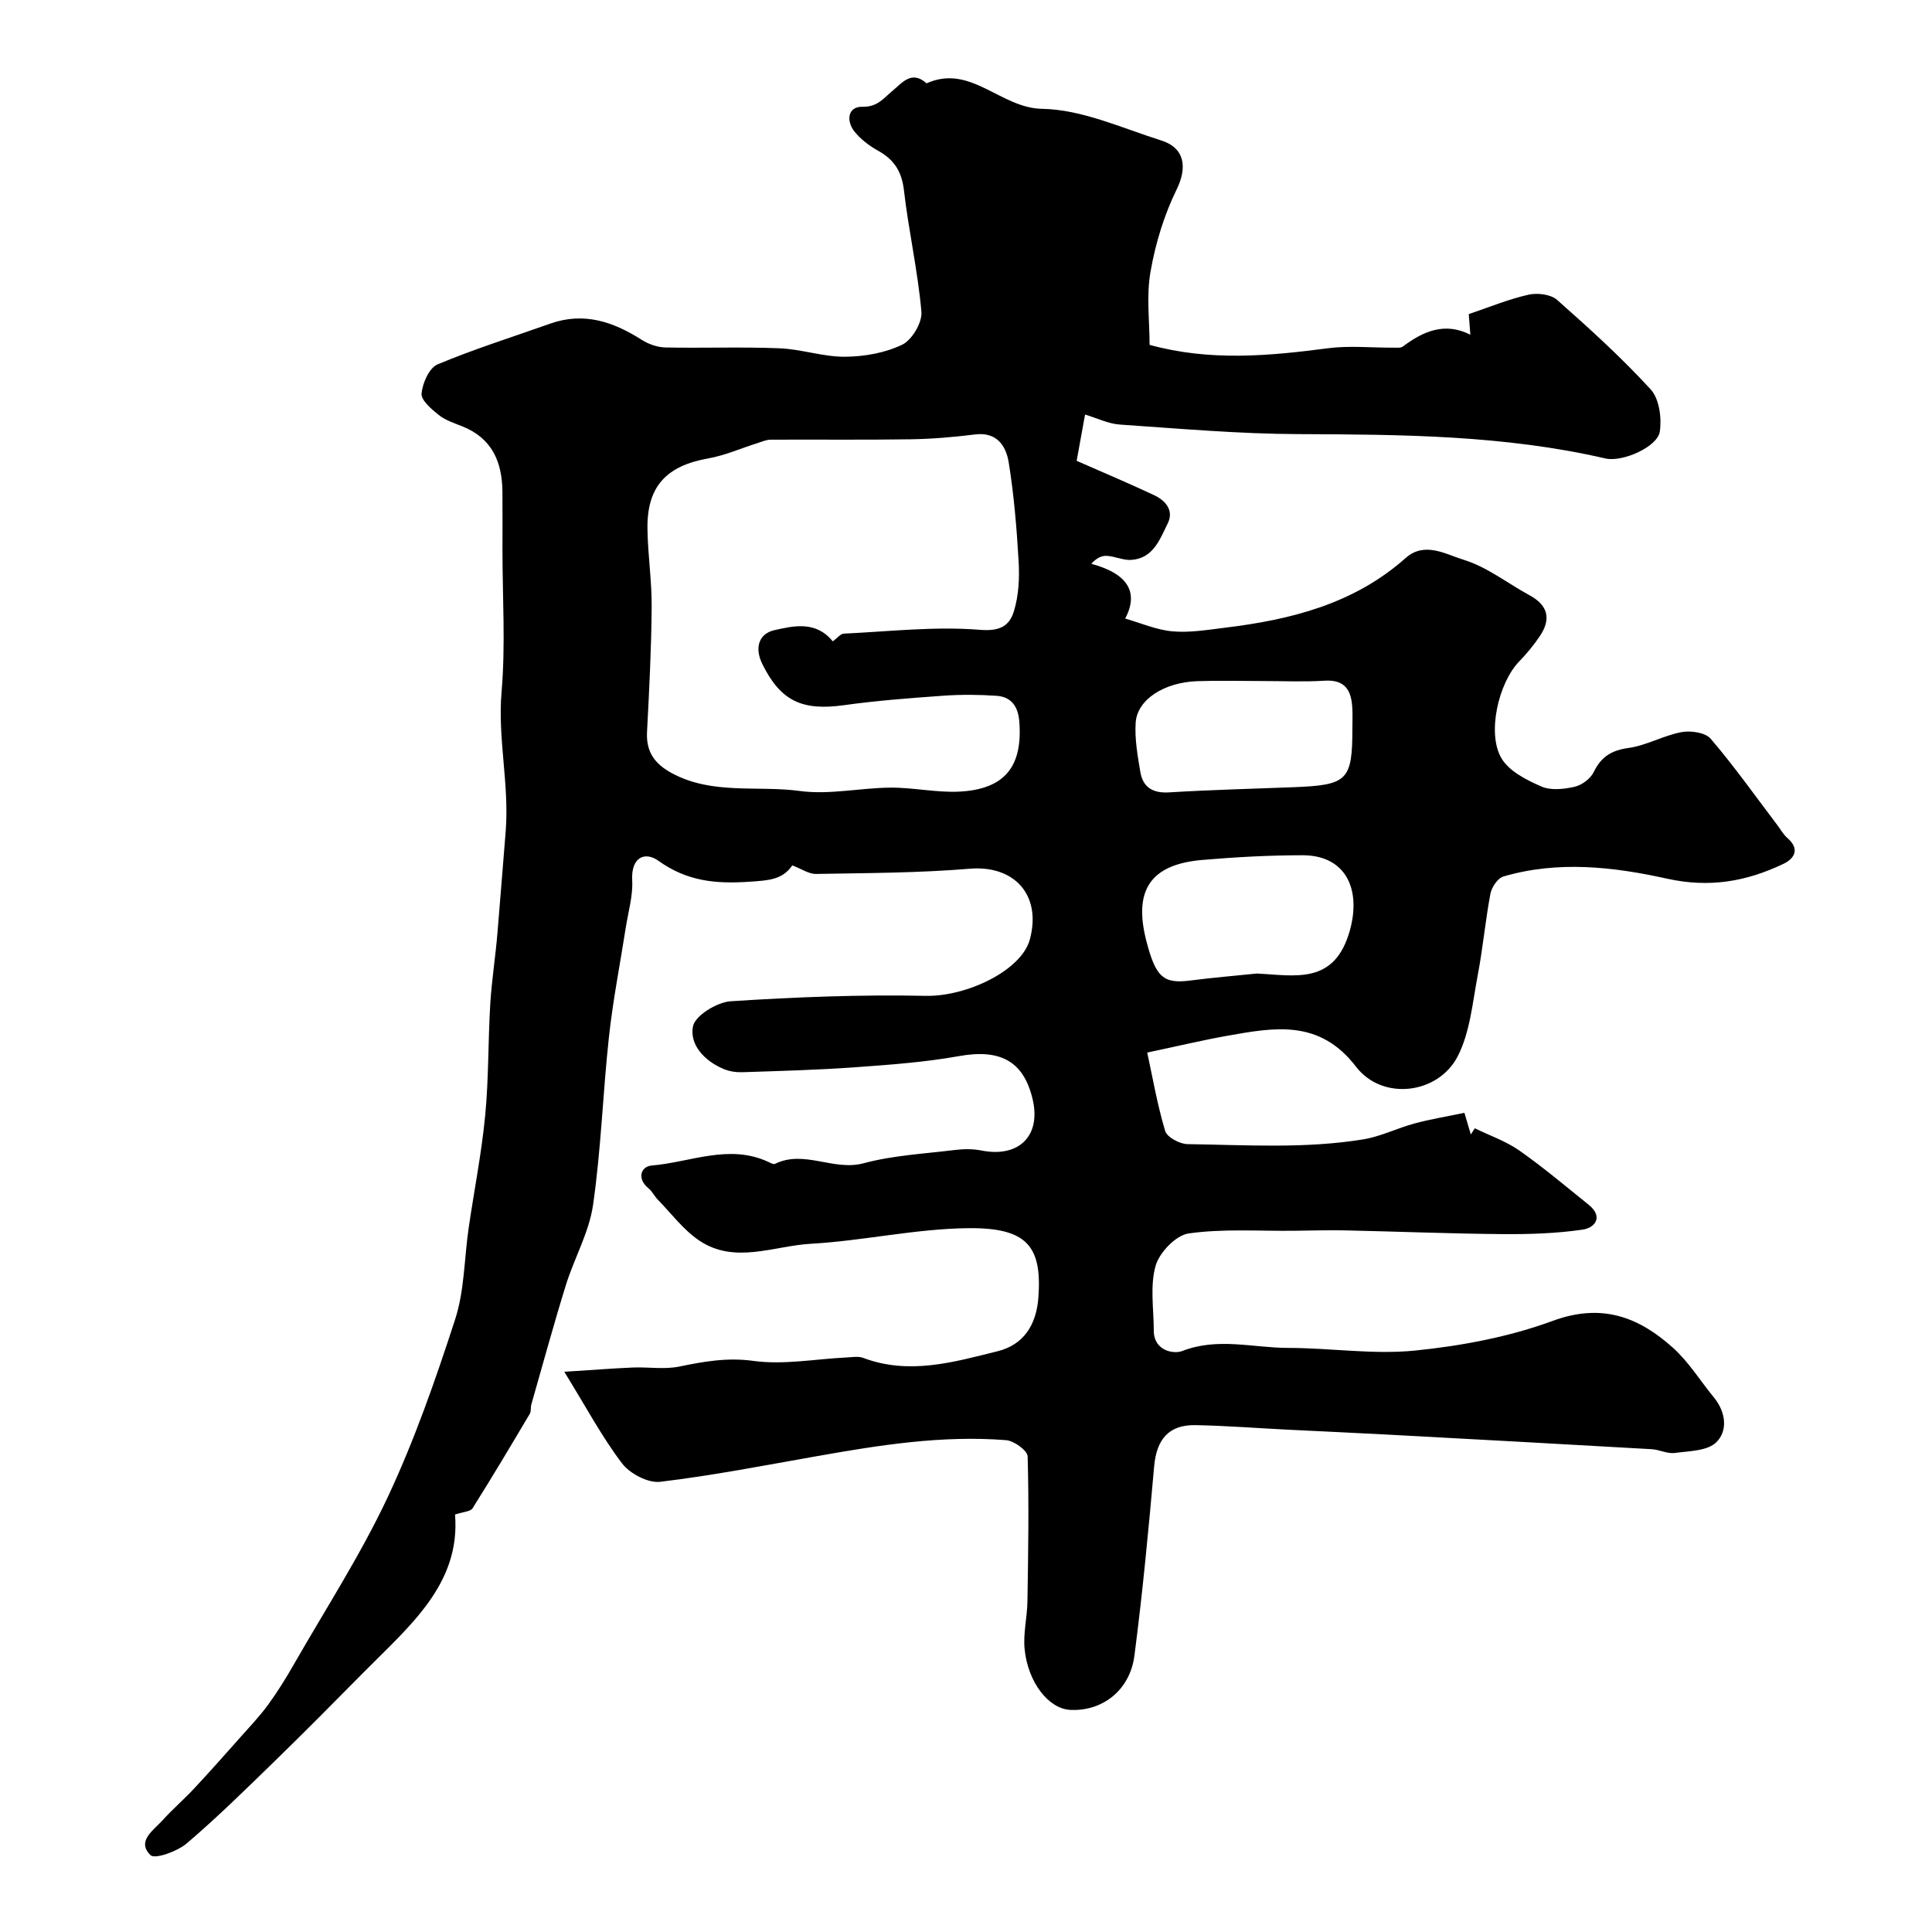 <svg enable-background="new 0 0 400 400" viewBox="0 0 400 400" xmlns="http://www.w3.org/2000/svg"><path d="m238.01 71.4c12.54 3.44 24.7 2.3 36.94.7 4.44-.58 9.03-.09 13.55-.12.66 0 1.49.1 1.95-.24 4.23-3.17 8.69-5.12 13.97-2.44-.16-2.08-.27-3.46-.33-4.27 4.39-1.48 8.31-3.11 12.39-4.02 1.83-.41 4.59-.08 5.9 1.08 6.7 5.92 13.36 11.96 19.39 18.55 1.77 1.94 2.3 5.92 1.87 8.74-.48 3.13-7.71 6.36-11.26 5.54-20.91-4.83-42.15-4.96-63.46-5.04-12.36-.04-24.73-1.14-37.08-1.98-2.36-.16-4.65-1.31-7.19-2.07-.68 3.74-1.31 7.21-1.74 9.58 5.38 2.37 10.77 4.63 16.06 7.12 2.34 1.11 4.13 3.14 2.79 5.85-1.62 3.27-2.99 7.23-7.52 7.54-1.71.12-3.48-.79-5.24-.84-1.08-.03-2.19.66-3.05 1.65 7.63 2.06 9.85 5.94 7.01 11.34 3.17.9 6.41 2.33 9.75 2.64 3.54.32 7.19-.29 10.76-.73 13.72-1.66 26.83-4.91 37.55-14.45 3.94-3.5 8.35-.75 11.96.35 4.88 1.48 9.15 4.9 13.74 7.39 3.68 2 4.51 4.79 2.13 8.37-1.27 1.9-2.75 3.69-4.34 5.33-4.25 4.39-6.74 14.95-3.6 20.1 1.62 2.66 5.19 4.45 8.25 5.78 1.96.85 4.68.54 6.9.03 1.49-.35 3.24-1.68 3.91-3.05 1.55-3.16 3.66-4.48 7.19-4.97 3.73-.52 7.24-2.58 10.97-3.28 1.92-.36 4.96.08 6.06 1.38 4.88 5.71 9.24 11.87 13.78 17.86.69.91 1.26 1.96 2.1 2.69 2.65 2.31 1.43 4.27-.85 5.35-7.66 3.65-15.28 5.01-24.12 3.05-11.03-2.45-22.56-3.76-33.84-.44-1.17.34-2.42 2.21-2.68 3.55-1.06 5.61-1.57 11.33-2.64 16.93-1.08 5.67-1.58 11.77-4.14 16.75-4.06 7.87-15.6 9.26-21.05 2.15-7.58-9.88-16.88-8.13-26.62-6.41-5.13.91-10.2 2.13-16.61 3.48 1.11 5.11 2.08 10.78 3.72 16.25.39 1.29 3.02 2.69 4.63 2.71 12.12.17 24.29.98 36.33-.98 3.65-.59 7.1-2.34 10.7-3.31 3.28-.88 6.65-1.43 10.29-2.19.56 1.89.95 3.18 1.33 4.48.27-.43.55-.85.82-1.28 3.09 1.51 6.44 2.66 9.23 4.61 4.95 3.47 9.59 7.4 14.32 11.2 3.13 2.51 1.35 4.8-1.22 5.17-5.47.8-11.08.97-16.62.93-10.83-.09-21.65-.54-32.48-.77-3.64-.08-7.28.05-10.92.08-7.2.07-14.48-.45-21.54.55-2.65.37-6.08 3.95-6.86 6.71-1.18 4.18-.38 8.93-.37 13.44 0 4.14 4.1 4.89 5.9 4.19 7.37-2.87 14.66-.64 21.94-.64 8.76.01 17.61 1.42 26.25.55 9.65-.98 19.47-2.82 28.54-6.16 10.12-3.72 17.77-.8 24.88 5.6 3.25 2.92 5.62 6.82 8.43 10.23 2.49 3.02 2.96 6.89.54 9.3-1.82 1.82-5.64 1.83-8.63 2.23-1.53.2-3.17-.69-4.78-.78-18.28-1.05-36.57-2.05-54.85-3.03-6.77-.37-13.54-.66-20.3-1-6.43-.32-12.86-.83-19.3-.95-5.55-.1-8.06 2.97-8.55 8.57-1.15 13.07-2.39 26.15-4.08 39.16-.93 7.2-6.69 11.58-13.33 11.22-4.42-.24-8.73-5.66-9.41-12.63-.31-3.23.54-6.55.59-9.83.16-10.01.33-20.03.04-30.03-.04-1.21-2.83-3.23-4.46-3.35-13.25-1.05-26.27 1.03-39.27 3.33-10.77 1.9-21.51 4-32.35 5.29-2.51.3-6.27-1.69-7.89-3.81-4.12-5.41-7.35-11.5-11.96-18.97 5.67-.36 9.94-.7 14.21-.88 3.19-.13 6.48.43 9.55-.19 5.12-1.05 9.94-1.93 15.4-1.18 6.27.86 12.83-.4 19.26-.71 1.16-.06 2.45-.3 3.48.09 9.49 3.57 18.66.89 27.81-1.38 5.25-1.3 8.05-5.28 8.46-11.27.72-10.46-2.37-14.32-14.46-14.21-10.9.1-21.75 2.61-32.67 3.23-7.68.43-15.74 4.28-23.1-.67-3.29-2.21-5.79-5.61-8.61-8.5-.69-.71-1.13-1.69-1.88-2.3-2.51-2.03-1.56-4.55.63-4.73 8.02-.66 16.01-4.54 24.17-.75.43.2 1.04.56 1.36.41 6.07-2.99 12.1 1.55 18.36-.13 6.11-1.64 12.59-1.97 18.92-2.75 1.8-.22 3.71-.24 5.47.11 7.77 1.54 12.4-3.04 10.6-10.64-1.88-7.92-6.76-10.43-15.26-8.9-7.09 1.27-14.34 1.79-21.54 2.31-7.75.56-15.53.76-23.3 1.02-1.26.04-2.64-.16-3.8-.64-3.97-1.63-7.17-5.01-6.42-8.85.43-2.23 4.97-5.01 7.81-5.2 13.43-.87 26.92-1.4 40.36-1.12 8.43.18 19.86-5.2 21.59-11.72 2.45-9.18-3.24-15.37-12.46-14.6-10.56.88-21.19.89-31.79 1.08-1.53.03-3.08-1.07-4.94-1.77-2.04 2.96-4.86 3.11-8.82 3.38-7.09.48-12.96-.09-18.88-4.32-2.83-2.03-5.71-.74-5.45 4.02.17 3.19-.8 6.46-1.31 9.68-1.18 7.57-2.67 15.1-3.5 22.71-1.27 11.61-1.63 23.33-3.3 34.86-.82 5.67-3.89 10.98-5.62 16.56-2.54 8.19-4.79 16.46-7.15 24.71-.18.63-.01 1.42-.32 1.94-3.89 6.56-7.79 13.11-11.85 19.56-.44.7-1.93.73-3.63 1.3 1.18 14.43-9.52 23.16-18.88 32.63-6.09 6.16-12.19 12.33-18.4 18.37-5.99 5.83-11.95 11.7-18.3 17.11-1.94 1.65-6.58 3.3-7.47 2.41-2.93-2.9.59-5.11 2.46-7.18 2.05-2.28 4.39-4.29 6.49-6.53 3.21-3.44 6.34-6.96 9.46-10.48 2.02-2.27 4.13-4.49 5.93-6.94 1.97-2.7 3.74-5.56 5.4-8.47 6.55-11.43 13.75-22.56 19.34-34.45 5.58-11.88 9.94-24.4 14-36.91 1.93-5.97 1.87-12.57 2.79-18.88 1.13-7.76 2.67-15.48 3.42-23.27.74-7.65.59-15.38 1.05-23.06.3-5.01 1.11-9.98 1.51-14.98.55-6.99 1.17-14.04 1.7-20.98.73-9.71-1.69-19.04-.87-28.65.84-9.76.19-19.65.19-29.48 0-4.02.03-8.05-.01-12.07-.06-6.19-2.2-11.09-8.38-13.52-1.67-.66-3.47-1.25-4.84-2.35-1.49-1.19-3.64-3.03-3.52-4.41.2-2.16 1.58-5.31 3.3-6.03 7.61-3.2 15.53-5.67 23.32-8.44 6.99-2.48 13.09-.4 19 3.37 1.41.9 3.26 1.53 4.92 1.56 7.85.16 15.72-.15 23.57.17 4.53.18 9.04 1.78 13.55 1.75 3.99-.03 8.28-.78 11.84-2.49 2.03-.97 4.18-4.59 3.99-6.82-.74-8.43-2.65-16.75-3.62-25.16-.45-3.89-2.03-6.33-5.32-8.17-1.83-1.02-3.65-2.38-4.94-4.01-1.74-2.21-1.36-5.17 1.65-5.1 3.11.07 4.34-1.73 6.17-3.24 2.08-1.72 4.01-4.4 7.13-1.62 9.12-4.09 15.26 5.14 23.91 5.28 8.26.14 16.52 3.98 24.67 6.55 4.97 1.57 5.38 5.67 3.2 10.13-2.59 5.28-4.38 11.14-5.4 16.95-.91 4.97-.21 10.23-.21 15.24zm-65.59 61.39c.94-.69 1.58-1.56 2.26-1.6 9.42-.45 18.92-1.55 28.25-.79 4.28.35 6.11-.96 7-3.89.98-3.21 1.16-6.81.97-10.2-.39-6.86-.96-13.75-2.05-20.53-.55-3.4-2.4-6.41-6.99-5.83-4.4.55-8.85.93-13.28 1-9.68.15-19.36.03-29.04.08-.93.01-1.86.44-2.77.73-3.38 1.06-6.68 2.54-10.14 3.15-8.69 1.54-12.71 5.82-12.58 14.6.08 5.43.92 10.85.87 16.27-.07 8.59-.51 17.18-.96 25.76-.21 4.11 1.56 6.59 5.11 8.52 8.42 4.56 17.73 2.51 26.57 3.71 6.1.82 12.49-.66 18.75-.7 4.77-.03 9.58 1.08 14.33.82 9.35-.51 13.06-5.25 12.31-14.56-.25-3.05-1.64-5.06-4.69-5.27-3.66-.25-7.37-.28-11.03-.02-6.87.49-13.76 1.01-20.57 1.96-8.72 1.22-13.13-.9-16.89-8.48-1.71-3.45-.7-6.33 2.47-7.05 3.98-.89 8.6-2 12.1 2.32zm87.79 68.77c7.92.38 16.13 2.44 19.28-8.98 2.35-8.51-.88-15.51-9.81-15.51-6.92 0-13.86.38-20.75.97-10.74.92-14.3 6.25-11.59 16.78 1.95 7.55 3.55 8.91 9.15 8.18 4.56-.59 9.15-.97 13.72-1.44zm1.1-60.56c-4.49 0-8.99-.13-13.47.03-6.85.25-12.39 3.82-12.71 8.57-.22 3.37.39 6.84.96 10.21.55 3.25 2.62 4.46 6.04 4.24 8.57-.53 17.15-.73 25.73-1.07 11.21-.44 12.14-1.39 12.14-12.42 0-1.33.06-2.66-.02-3.99-.19-3.59-1.46-5.9-5.71-5.64-4.3.27-8.64.07-12.96.07z" fill="#000001"/></svg>
